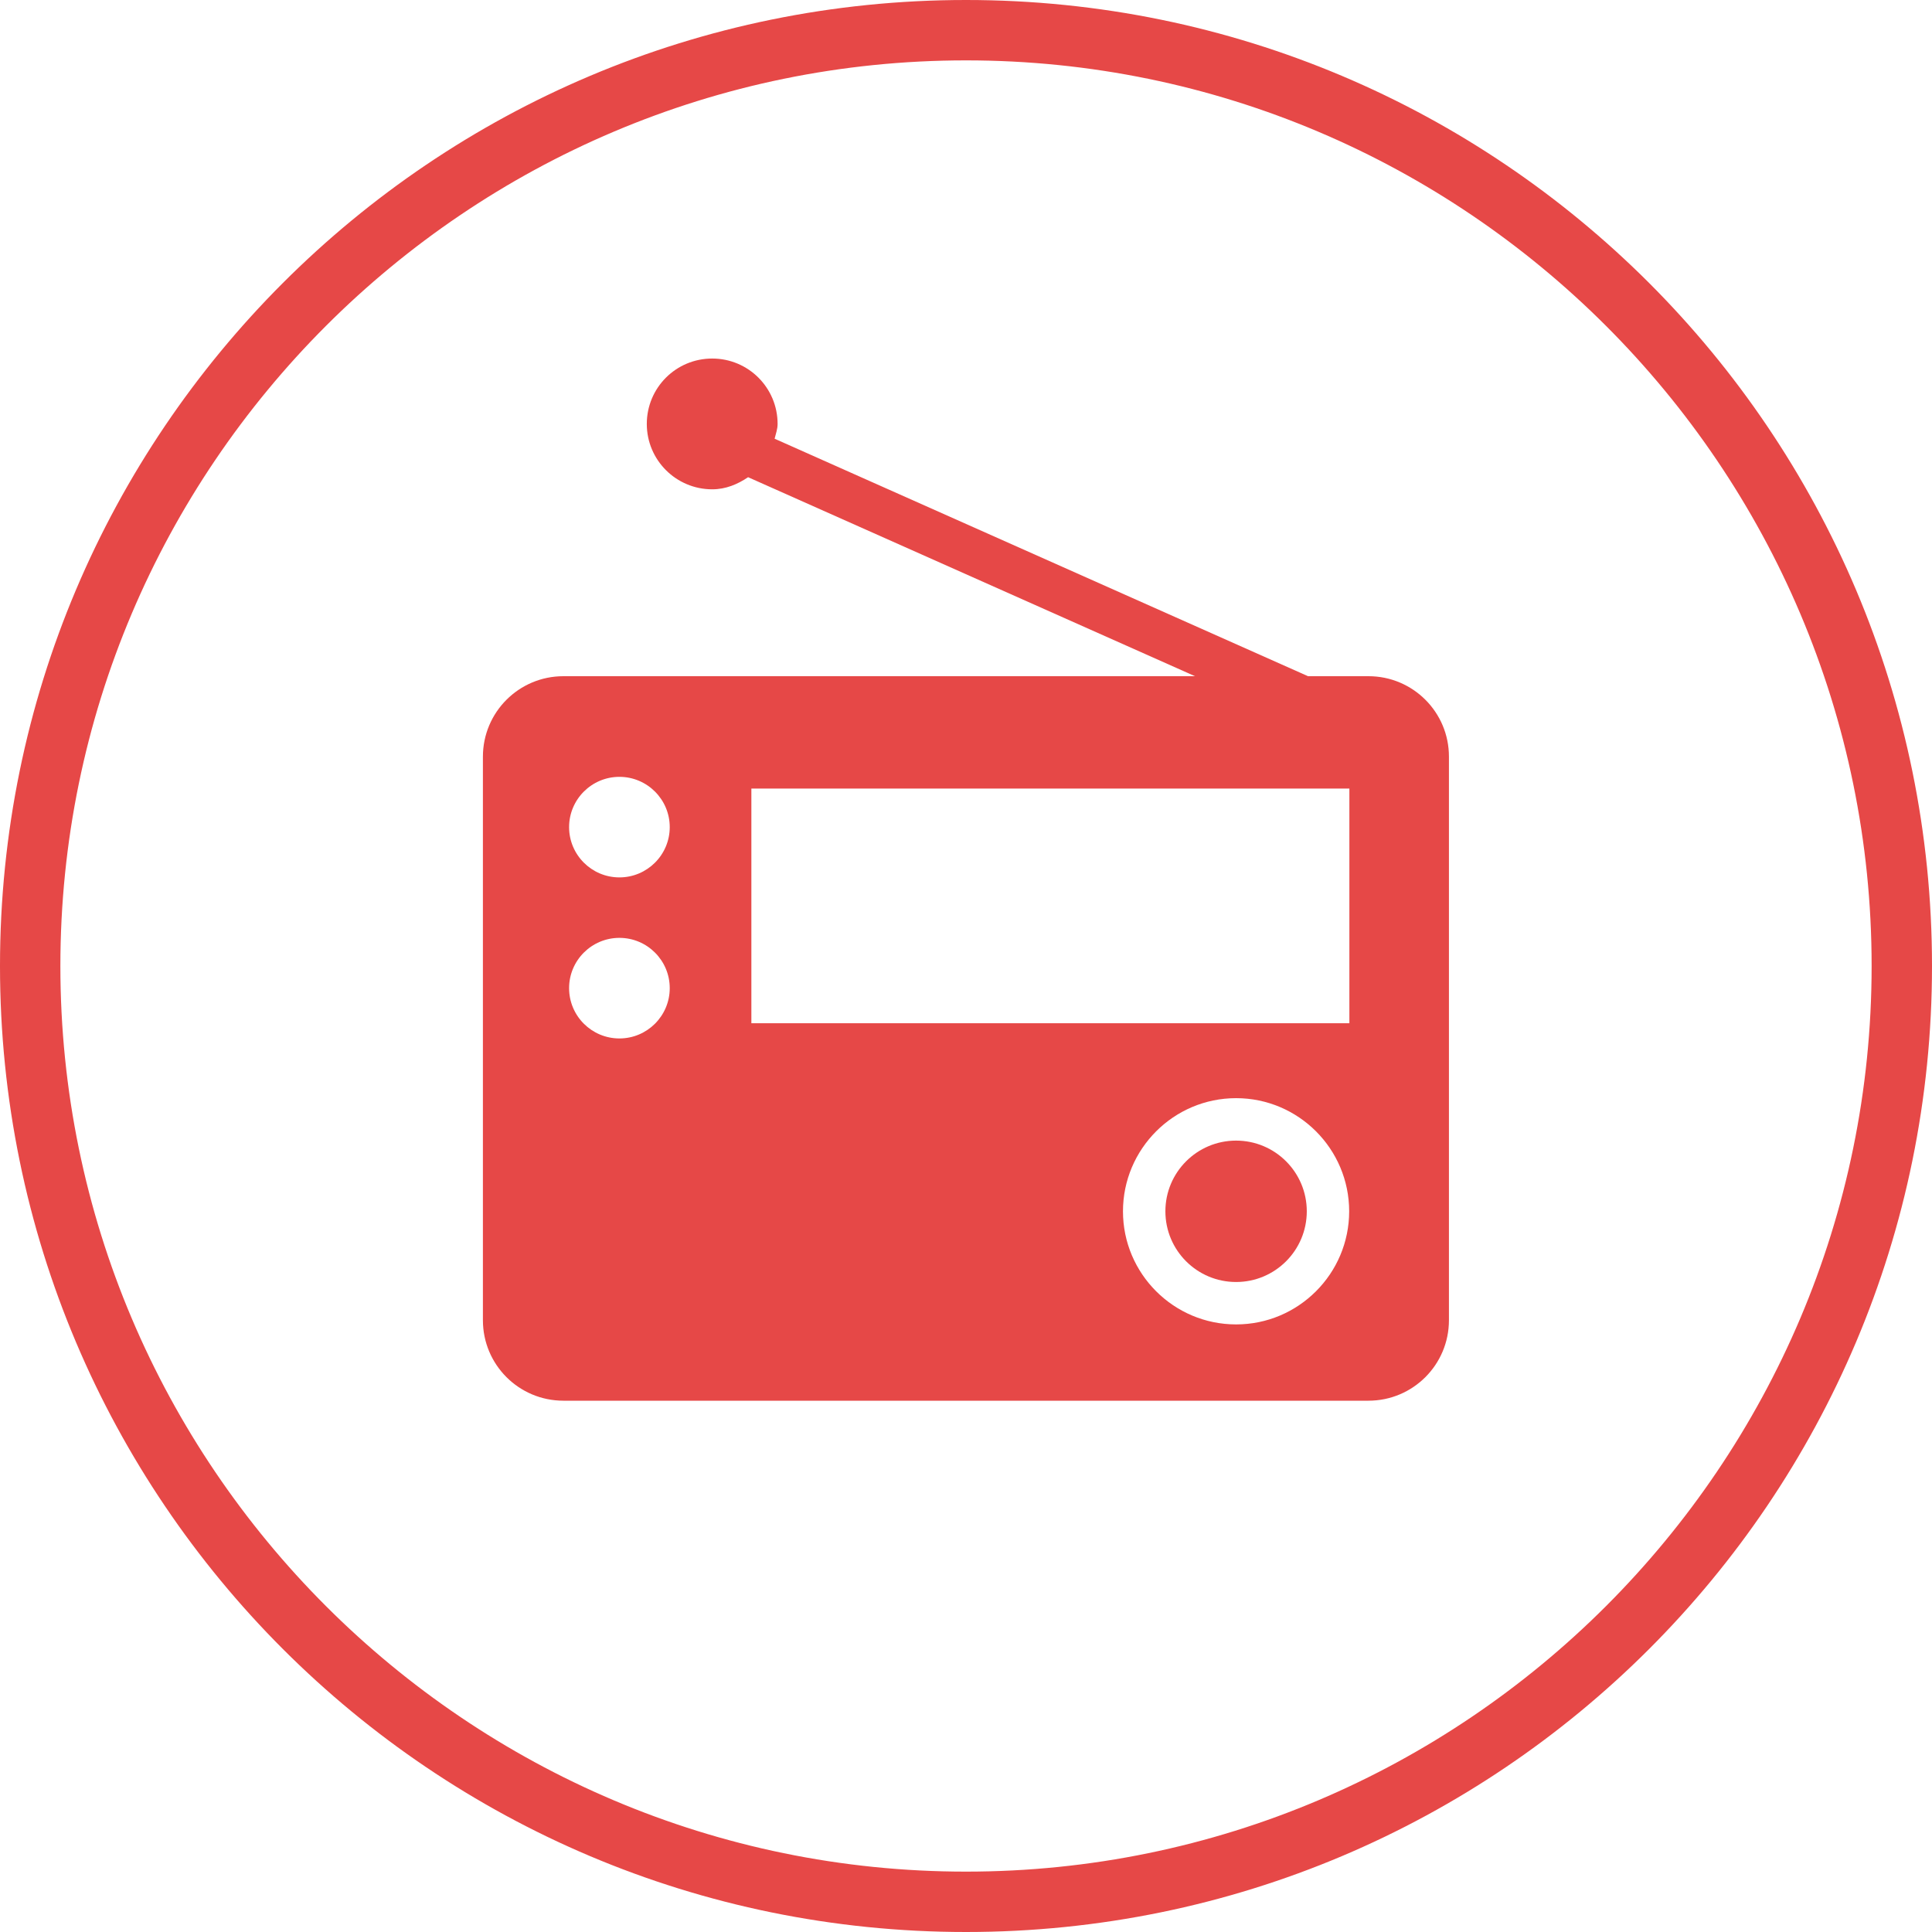 <?xml version="1.0" encoding="utf-8"?>
<!-- Generator: Adobe Illustrator 16.0.4, SVG Export Plug-In . SVG Version: 6.00 Build 0)  -->
<!DOCTYPE svg PUBLIC "-//W3C//DTD SVG 1.1//EN" "http://www.w3.org/Graphics/SVG/1.1/DTD/svg11.dtd">
<svg version="1.1" id="Ebene_1" xmlns="http://www.w3.org/2000/svg" xmlns:xlink="http://www.w3.org/1999/xlink" x="0px" y="0px"
	 width="64px" height="64px" viewBox="0 0 64 64" enable-background="new 0 0 64 64" xml:space="preserve">
<g>
	<path fill="#E64847" d="M32,0C14.327,0,0,14.326,0,32s14.327,32,32,32s32-14.326,32-32S49.673,0,32,0z M32,62
		C15.458,62,2,48.542,2,32S15.458,2,32,2s30,13.458,30,30S48.542,62,32,62z"/>
	<path fill="#E64847" d="M45.333,22.4H43.33l-17.67-7.867c0.038-0.161,0.099-0.314,0.099-0.489c0-1.197-0.967-2.167-2.166-2.167
		c-1.199,0-2.167,0.967-2.167,2.167c0,1.196,0.971,2.165,2.167,2.165c0.448,0,0.839-0.165,1.189-0.401L39.586,22.4H18.664
		c-1.474,0-2.667,1.193-2.667,2.667v18.667c0,1.474,1.193,2.666,2.667,2.666h26.667c1.474,0,2.667-1.192,2.667-2.666V25.067
		C48,23.594,46.806,22.4,45.333,22.4z M20.519,34.4c-0.92,0-1.667-0.747-1.667-1.666c0-0.92,0.747-1.666,1.667-1.666
		c0.919,0,1.667,0.746,1.667,1.666C22.186,33.653,21.438,34.4,20.519,34.4z M20.519,29.065c-0.92,0-1.667-0.747-1.667-1.665
		c0-0.919,0.747-1.666,1.667-1.666c0.919,0,1.667,0.747,1.667,1.666C22.186,28.318,21.438,29.065,20.519,29.065z M40.947,43.873
		c-2.067,0-3.747-1.68-3.747-3.746c0-2.067,1.68-3.749,3.747-3.749c2.066,0,3.746,1.682,3.746,3.749
		C44.692,42.193,43.013,43.873,40.947,43.873z M44.7,33.896h-19.81v-7.773H44.7V33.896z"/>
	<circle fill="#E64847" cx="40.947" cy="40.126" r="2.342"/>
</g>
</svg>
